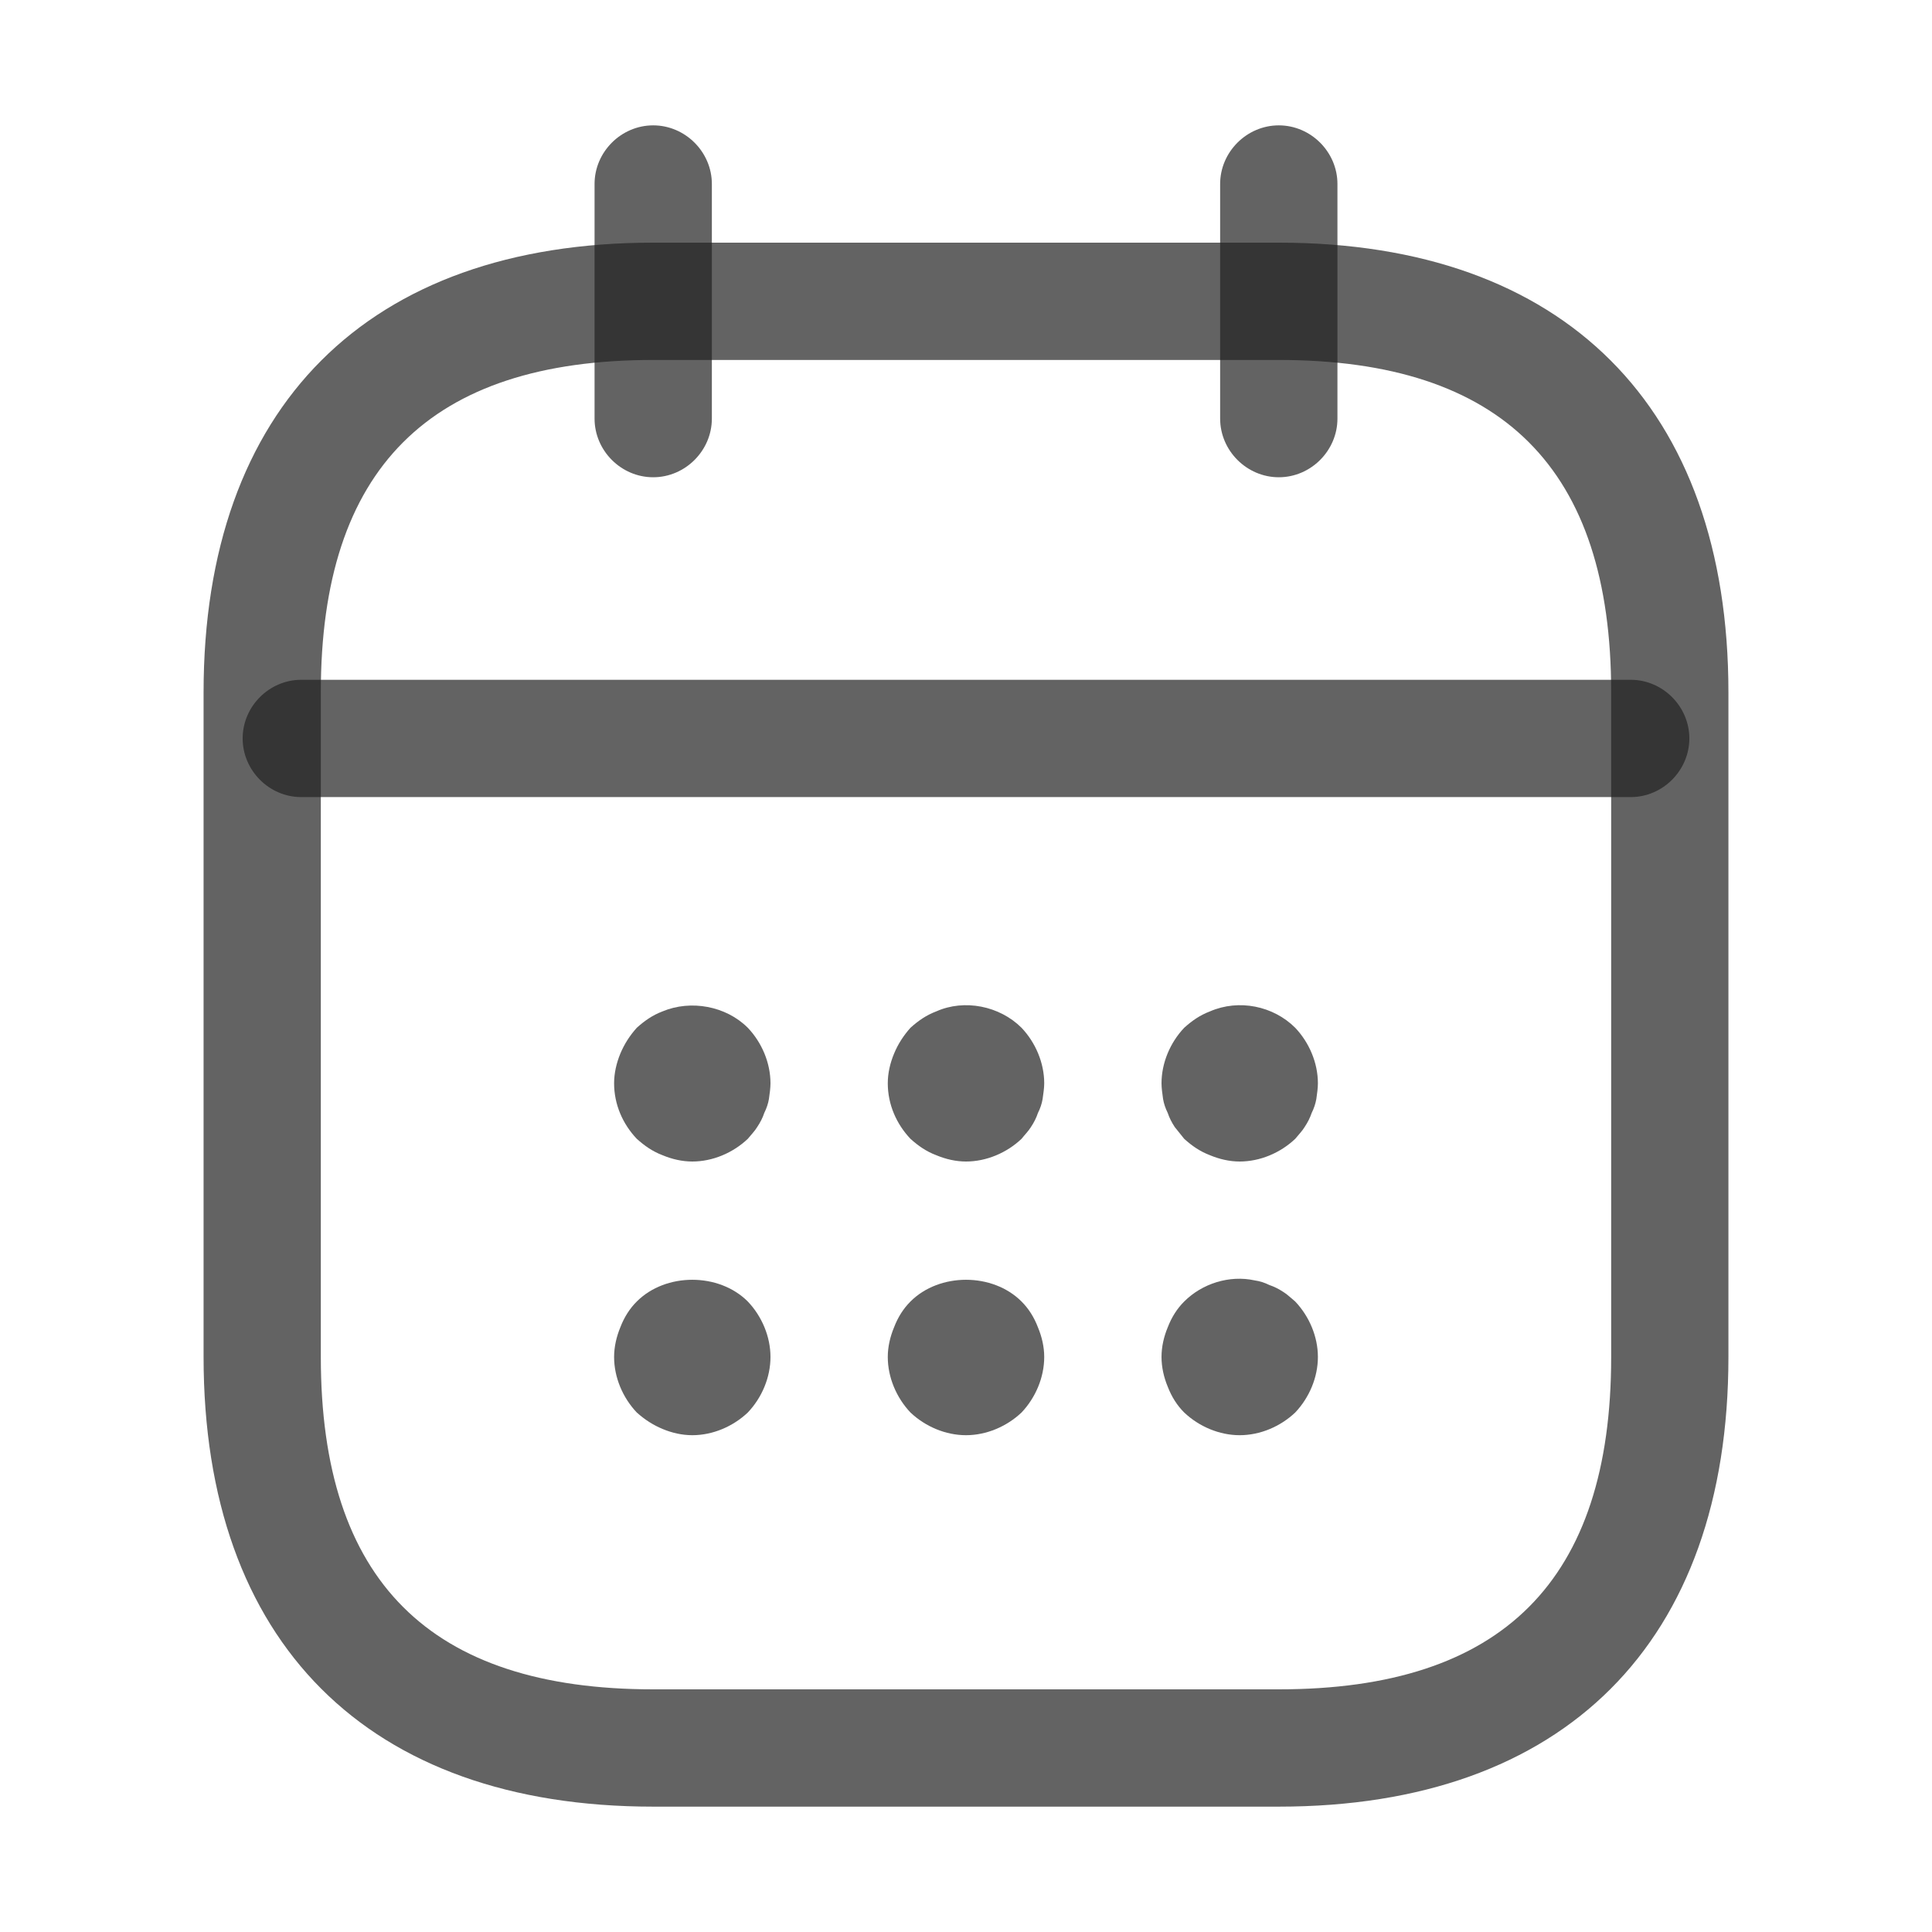 <svg width="35" height="35" viewBox="0 0 35 35" fill="none" xmlns="http://www.w3.org/2000/svg">
<path d="M11.833 8.646C11.252 8.646 10.771 8.164 10.771 7.583V3.333C10.771 2.753 11.252 2.271 11.833 2.271C12.414 2.271 12.896 2.753 12.896 3.333V7.583C12.896 8.164 12.414 8.646 11.833 8.646Z" fill="#212121" fill-opacity="0.7"/>
<path d="M23.167 8.646C22.586 8.646 22.104 8.164 22.104 7.583V3.333C22.104 2.753 22.586 2.271 23.167 2.271C23.747 2.271 24.229 2.753 24.229 3.333V7.583C24.229 8.164 23.747 8.646 23.167 8.646Z" fill="#212121" fill-opacity="0.7"/>
<path d="M12.542 21.042C12.357 21.042 12.173 20.999 12.003 20.928C11.819 20.858 11.678 20.758 11.536 20.631C11.281 20.362 11.125 20.008 11.125 19.625C11.125 19.441 11.168 19.257 11.238 19.087C11.309 18.917 11.408 18.761 11.536 18.619C11.678 18.492 11.819 18.392 12.003 18.322C12.513 18.109 13.151 18.223 13.547 18.619C13.803 18.888 13.958 19.257 13.958 19.625C13.958 19.71 13.944 19.809 13.93 19.908C13.916 19.993 13.887 20.078 13.845 20.163C13.817 20.248 13.774 20.333 13.717 20.418C13.675 20.489 13.604 20.56 13.547 20.631C13.278 20.886 12.91 21.042 12.542 21.042Z" fill="#212121" fill-opacity="0.7"/>
<path d="M17.5 21.042C17.316 21.042 17.132 20.999 16.962 20.928C16.777 20.858 16.636 20.758 16.494 20.631C16.239 20.362 16.083 20.007 16.083 19.625C16.083 19.441 16.126 19.257 16.197 19.087C16.267 18.917 16.367 18.761 16.494 18.619C16.636 18.492 16.777 18.392 16.962 18.322C17.472 18.095 18.109 18.223 18.506 18.619C18.761 18.888 18.917 19.257 18.917 19.625C18.917 19.71 18.902 19.809 18.888 19.908C18.874 19.993 18.846 20.078 18.803 20.163C18.775 20.248 18.733 20.333 18.676 20.418C18.633 20.489 18.562 20.56 18.506 20.631C18.237 20.886 17.868 21.042 17.5 21.042Z" fill="#212121" fill-opacity="0.7"/>
<path d="M22.458 21.042C22.274 21.042 22.09 20.999 21.92 20.928C21.736 20.858 21.594 20.758 21.453 20.631C21.396 20.56 21.339 20.489 21.282 20.418C21.226 20.333 21.183 20.248 21.155 20.163C21.113 20.078 21.084 19.993 21.07 19.908C21.056 19.809 21.042 19.71 21.042 19.625C21.042 19.257 21.198 18.888 21.453 18.619C21.594 18.492 21.736 18.392 21.92 18.322C22.444 18.095 23.067 18.223 23.464 18.619C23.719 18.888 23.875 19.257 23.875 19.625C23.875 19.71 23.861 19.809 23.847 19.908C23.832 19.993 23.804 20.078 23.762 20.163C23.733 20.248 23.691 20.333 23.634 20.418C23.592 20.489 23.521 20.56 23.464 20.631C23.195 20.886 22.827 21.042 22.458 21.042Z" fill="#212121" fill-opacity="0.7"/>
<path d="M12.542 26C12.357 26 12.173 25.958 12.003 25.887C11.833 25.816 11.678 25.717 11.536 25.589C11.281 25.32 11.125 24.952 11.125 24.583C11.125 24.399 11.168 24.215 11.238 24.045C11.309 23.861 11.408 23.705 11.536 23.578C12.06 23.053 13.023 23.053 13.547 23.578C13.803 23.847 13.958 24.215 13.958 24.583C13.958 24.952 13.803 25.32 13.547 25.589C13.278 25.844 12.91 26 12.542 26Z" fill="#212121" fill-opacity="0.7"/>
<path d="M17.5 26C17.132 26 16.763 25.844 16.494 25.589C16.239 25.32 16.083 24.952 16.083 24.583C16.083 24.399 16.126 24.215 16.197 24.045C16.267 23.861 16.367 23.705 16.494 23.578C17.018 23.053 17.982 23.053 18.506 23.578C18.633 23.705 18.733 23.861 18.803 24.045C18.874 24.215 18.917 24.399 18.917 24.583C18.917 24.952 18.761 25.32 18.506 25.589C18.237 25.844 17.868 26 17.5 26Z" fill="#212121" fill-opacity="0.7"/>
<path d="M22.458 26C22.09 26 21.722 25.844 21.453 25.589C21.325 25.462 21.226 25.306 21.155 25.122C21.084 24.952 21.042 24.767 21.042 24.583C21.042 24.399 21.084 24.215 21.155 24.045C21.226 23.861 21.325 23.705 21.453 23.578C21.778 23.252 22.274 23.096 22.727 23.195C22.827 23.209 22.912 23.238 22.997 23.28C23.082 23.308 23.167 23.351 23.252 23.407C23.323 23.45 23.393 23.521 23.464 23.578C23.719 23.847 23.875 24.215 23.875 24.583C23.875 24.952 23.719 25.32 23.464 25.589C23.195 25.844 22.827 26 22.458 26Z" fill="#212121" fill-opacity="0.7"/>
<path d="M29.542 14.44H5.458C4.877 14.44 4.396 13.958 4.396 13.377C4.396 12.797 4.877 12.315 5.458 12.315H29.542C30.122 12.315 30.604 12.797 30.604 13.377C30.604 13.958 30.122 14.44 29.542 14.44Z" fill="#212121" fill-opacity="0.7"/>
<path d="M23.167 32.729H11.833C6.662 32.729 3.688 29.754 3.688 24.583V12.542C3.688 7.371 6.662 4.396 11.833 4.396H23.167C28.337 4.396 31.312 7.371 31.312 12.542V24.583C31.312 29.754 28.337 32.729 23.167 32.729ZM11.833 6.521C7.782 6.521 5.812 8.49 5.812 12.542V24.583C5.812 28.635 7.782 30.604 11.833 30.604H23.167C27.218 30.604 29.188 28.635 29.188 24.583V12.542C29.188 8.49 27.218 6.521 23.167 6.521H11.833Z" fill="#212121" fill-opacity="0.7"/>
</svg>
